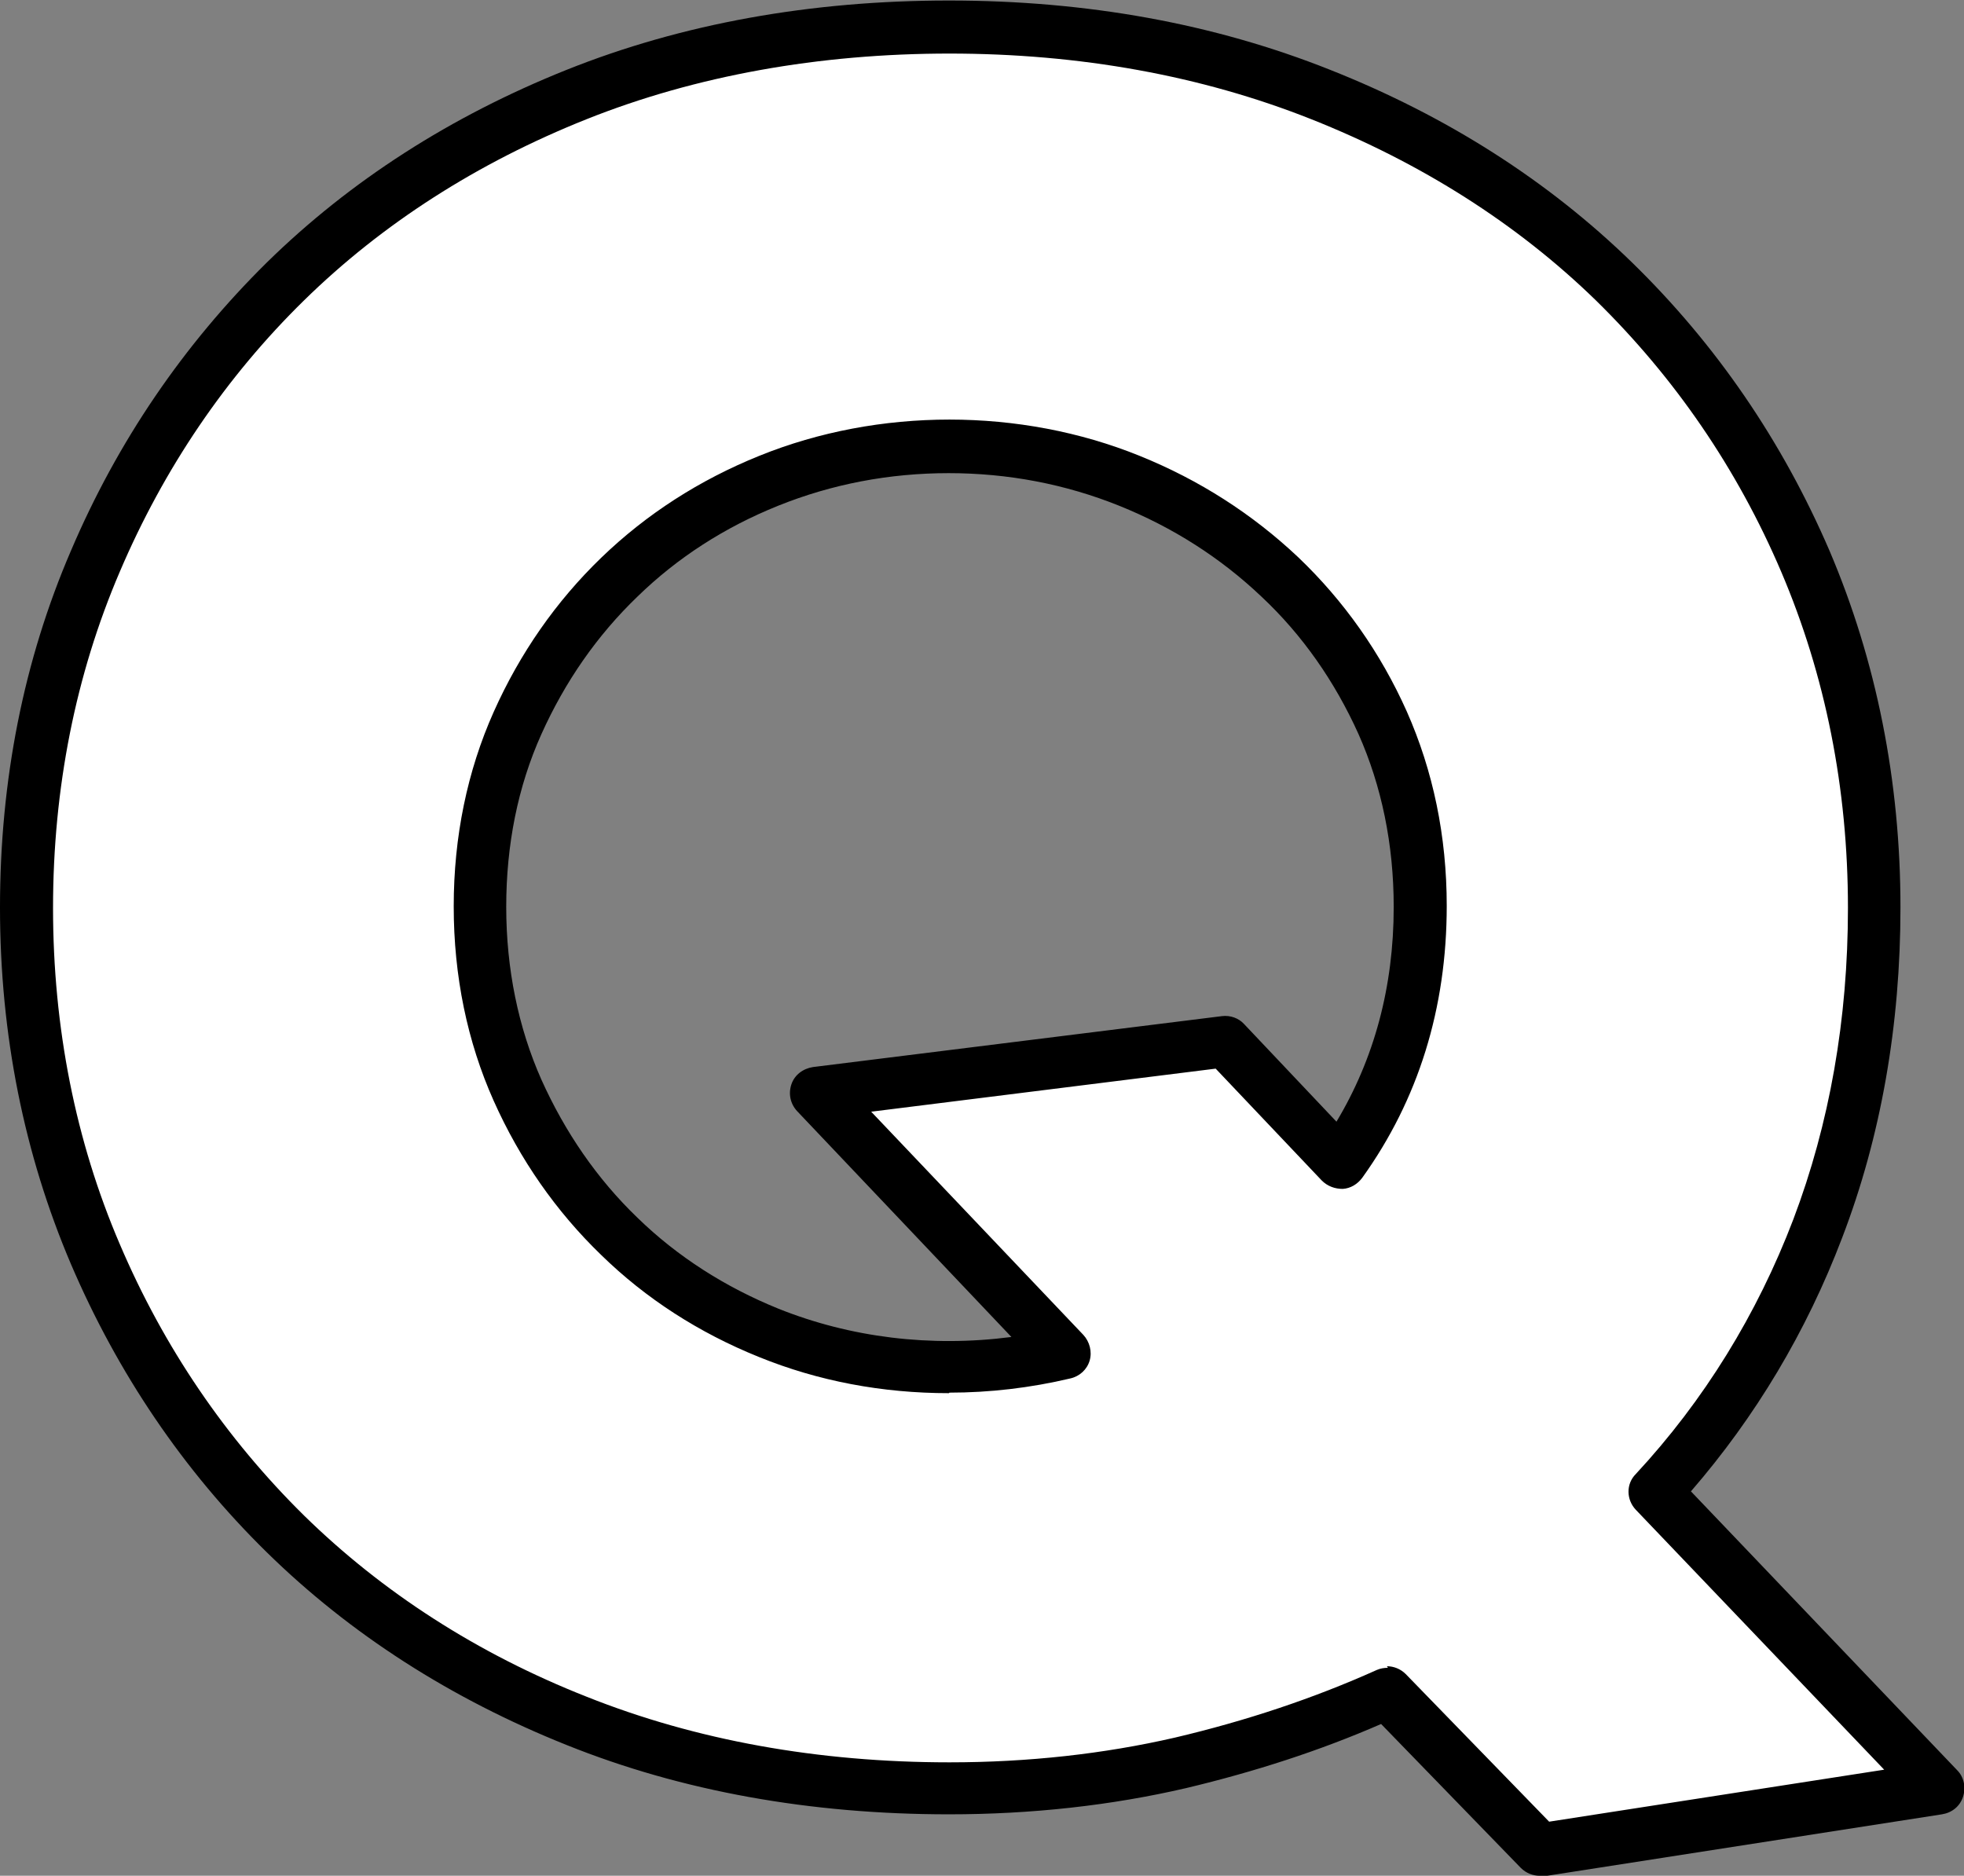 <?xml version="1.0" encoding="UTF-8"?><svg id="_レイヤー_2" xmlns="http://www.w3.org/2000/svg" viewBox="0 0 37.4 35.72"><rect x="0" y="0" width="37.4" height="35.72" fill="#808080" stroke="none"/><g id="_よくある質問"><path d="M.5,17.27c0-2.36.44-4.56,1.31-6.59.87-2.04,2.08-3.81,3.62-5.33s3.39-2.7,5.54-3.56c2.15-.86,4.51-1.29,7.1-1.29s4.92.43,7.08,1.29c2.16.86,4.02,2.04,5.58,3.56,1.56,1.52,2.77,3.29,3.64,5.33.87,2.04,1.31,4.23,1.31,6.59,0,2.19-.36,4.23-1.07,6.11-.72,1.88-1.75,3.55-3.1,5.01l5.39,5.65-7.58,1.18-2.91-2.99c-1.24.56-2.55,1-3.94,1.33-1.39.32-2.86.48-4.4.48-2.58,0-4.95-.43-7.1-1.28-2.15-.86-4-2.04-5.54-3.56-1.55-1.52-2.75-3.29-3.62-5.33-.87-2.04-1.31-4.23-1.31-6.59ZM9.14,17.27c0,1.26.24,2.43.72,3.5.48,1.07,1.12,1.99,1.94,2.78.81.79,1.76,1.4,2.84,1.83,1.08.44,2.22.65,3.43.65.73,0,1.46-.08,2.19-.25l-4.72-4.97,7.8-.97,2.19,2.32c1.01-1.4,1.52-3.03,1.52-4.89,0-1.26-.24-2.43-.72-3.5-.48-1.07-1.13-1.99-1.96-2.78-.83-.79-1.78-1.4-2.86-1.83-1.08-.44-2.23-.65-3.43-.65s-2.35.22-3.43.65c-1.08.44-2.03,1.05-2.84,1.83-.82.79-1.46,1.71-1.94,2.78-.48,1.07-.72,2.23-.72,3.5Z" style="fill:#fff; stroke-width:0px;"/><path d="M29.32,35.72c-.13,0-.26-.05-.36-.15l-2.66-2.74c-1.17.51-2.41.91-3.71,1.22-1.42.33-2.94.5-4.52.5-2.64,0-5.09-.44-7.28-1.32-2.2-.88-4.12-2.11-5.71-3.67-1.59-1.56-2.84-3.41-3.73-5.49-.89-2.09-1.35-4.37-1.35-6.79s.45-4.7,1.35-6.79c.89-2.09,2.15-3.93,3.73-5.49,1.59-1.56,3.51-2.79,5.71-3.67,2.2-.88,4.65-1.32,7.28-1.32s5.05.44,7.26,1.32c2.22.88,4.15,2.11,5.75,3.67,1.6,1.56,2.86,3.4,3.76,5.49.89,2.09,1.35,4.38,1.35,6.79,0,2.24-.37,4.36-1.11,6.29-.68,1.79-1.65,3.41-2.88,4.83l5.07,5.31c.13.13.17.33.11.51s-.21.3-.4.33l-7.58,1.18s-.05,0-.08,0ZM26.41,31.73c.13,0,.26.05.36.15l2.73,2.81,6.38-.99-4.73-4.95c-.18-.19-.19-.49,0-.68,1.3-1.4,2.31-3.04,3-4.85.69-1.82,1.04-3.81,1.04-5.93,0-2.28-.43-4.43-1.27-6.4-.84-1.97-2.03-3.7-3.53-5.17-1.5-1.46-3.33-2.62-5.42-3.45-2.09-.83-4.41-1.25-6.89-1.25s-4.83.42-6.91,1.25c-2.08.83-3.89,1.99-5.38,3.45-1.49,1.46-2.67,3.2-3.51,5.17-.84,1.96-1.27,4.12-1.27,6.4s.43,4.44,1.27,6.4c.84,1.97,2.02,3.7,3.51,5.17,1.49,1.46,3.3,2.63,5.38,3.45,2.08.83,4.41,1.25,6.91,1.25,1.5,0,2.94-.16,4.29-.47,1.36-.32,2.65-.75,3.85-1.29.07-.03.14-.04.21-.04ZM18.07,26.53c-1.27,0-2.49-.23-3.62-.69-1.14-.46-2.15-1.11-3-1.94-.86-.83-1.55-1.82-2.05-2.94-.5-1.12-.76-2.37-.76-3.7s.26-2.58.76-3.7c.5-1.12,1.19-2.11,2.05-2.94.86-.83,1.87-1.48,3.01-1.94,2.27-.92,4.97-.92,7.24,0,1.14.46,2.15,1.11,3.02,1.93.87.83,1.57,1.82,2.07,2.94.5,1.13.76,2.37.76,3.7,0,1.95-.54,3.69-1.61,5.18-.09.12-.22.2-.37.21-.15,0-.29-.05-.4-.16l-2.02-2.13-6.56.82,4.04,4.25c.12.13.17.32.12.49s-.19.3-.37.34c-.76.18-1.54.27-2.3.27ZM18.07,9.01c-1.14,0-2.23.21-3.25.62-1.02.41-1.92.99-2.68,1.73-.77.74-1.38,1.62-1.83,2.62-.45,1-.67,2.11-.67,3.29s.23,2.3.67,3.29c.45,1,1.06,1.89,1.83,2.63.76.74,1.67,1.32,2.68,1.73,1.37.55,2.9.74,4.44.54l-4.08-4.3c-.13-.14-.17-.33-.11-.51s.22-.3.41-.33l7.79-.97c.16-.02.32.04.42.15l1.76,1.86c.72-1.2,1.09-2.57,1.09-4.09,0-1.19-.23-2.3-.67-3.29-.45-1-1.07-1.89-1.85-2.62-.78-.74-1.69-1.32-2.71-1.73-1.02-.41-2.11-.62-3.25-.62Z" style="fill:#000; stroke-width:0px;"/></g></svg>